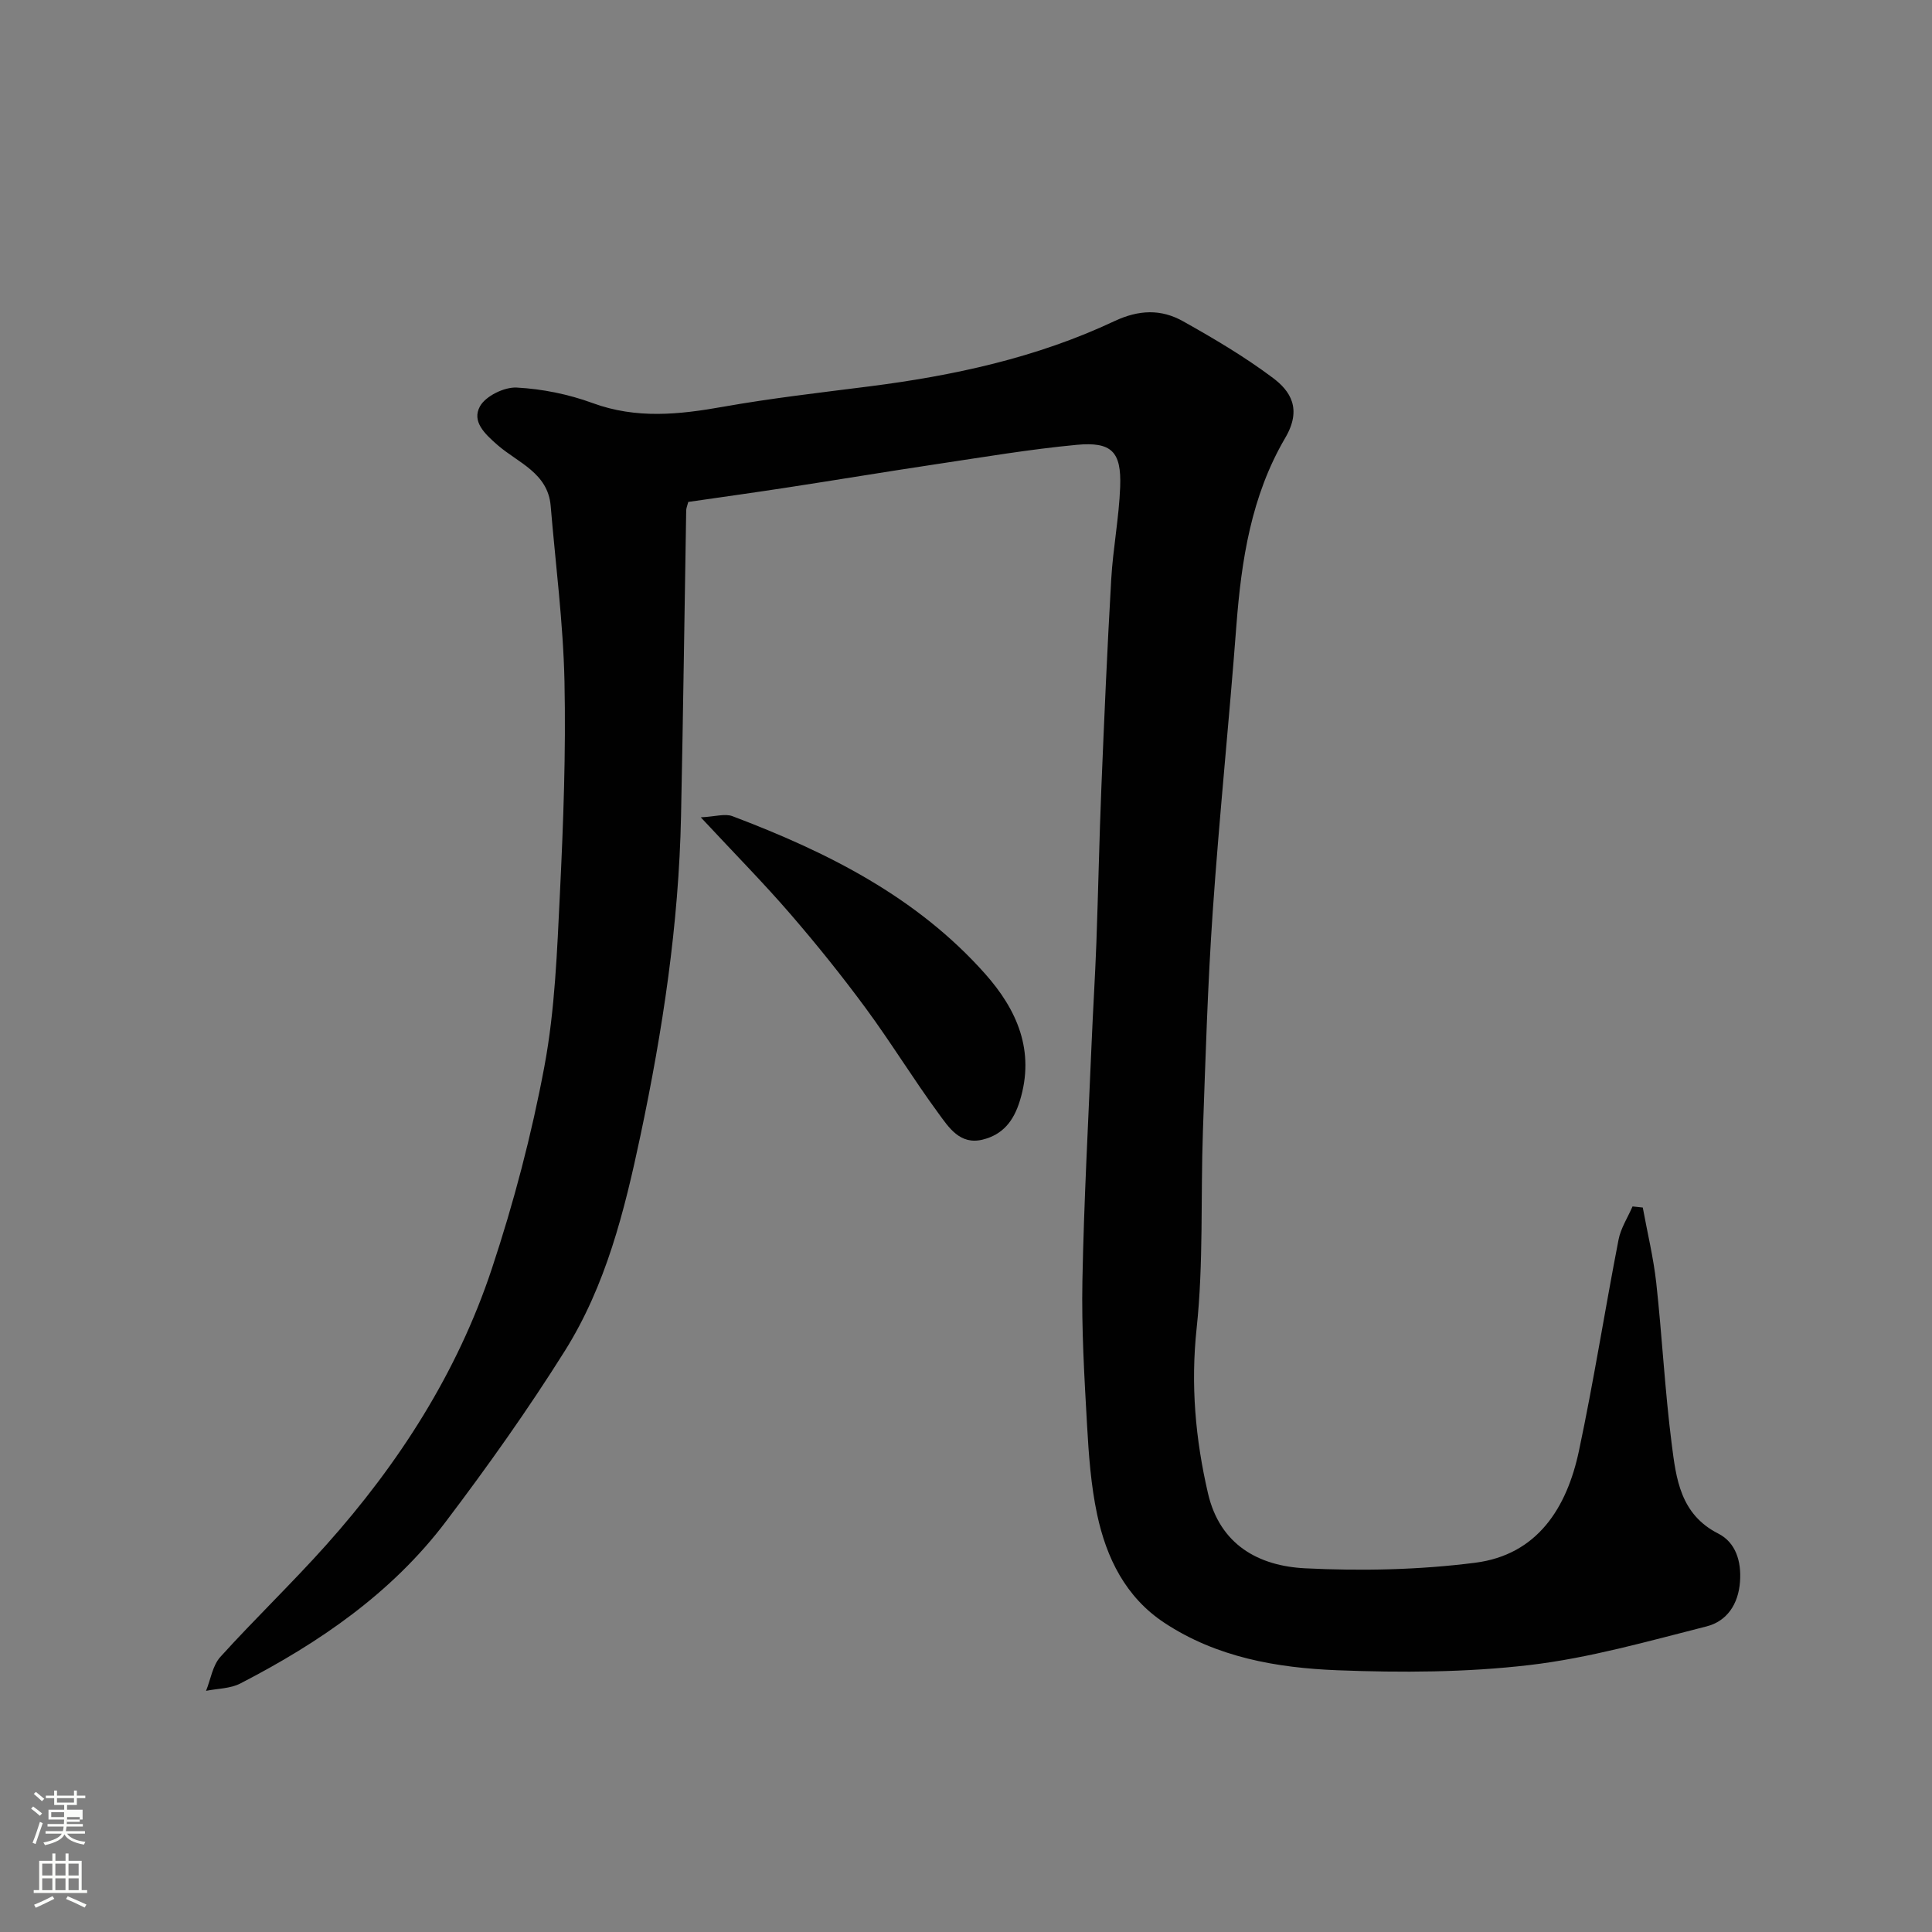 <svg enable-background="new 0 0 400 400" viewBox="0 0 400 400" xmlns="http://www.w3.org/2000/svg"><rect x="0" y="0" width="400" height="400" fill="#808080" stroke="none"/><path d="m6.44 374.46.42-.45c.65.47 1.27.95 1.85 1.44l-.45.49c-.65-.56-1.25-1.06-1.82-1.48m.93 7.33-.63-.26c.55-1.36 1.05-2.8 1.52-4.33.19.1.38.19.59.27-.46 1.29-.95 2.73-1.48 4.32m-.38-10.38.44-.42c.43.34 1.01.82 1.74 1.44l-.49.49c-.53-.51-1.09-1.01-1.69-1.51m2.5.35h1.72v-1.04h.59v1.04h3.52v-1.04h.59v1.04h1.75v.53h-1.75v1.42h-2.03v.97h3.22v2.03h-3.24c0 .35-.01.66-.03.93h3.32v.53h-3.37c-.03.27-.08.58-.15.94h3.96v.53h-3.71c.67.92 1.93 1.48 3.79 1.68-.13.24-.23.44-.29.59-2.13-.38-3.48-1.08-4.04-2.12-.43.97-1.77 1.72-4.03 2.23-.09-.19-.2-.37-.33-.55 2.1-.42 3.37-1.03 3.81-1.83h-3.36v-.53h3.58c.08-.29.13-.61.16-.94h-3.33v-.53h3.39c.02-.27.04-.58.04-.93h-3.23v-2.03h3.25v-.97h-2.07v-1.42h-1.73zm1.12 3.44v1h2.65c.01-.3.02-.44.01-.4v-.25-.35zm1.19-2h3.52v-.91h-3.52zm4.71 3h-2.63v.59c0 .15-.01.28-.01.4h2.64v-1.99z" fill="#fbfcfa"/><path d="m13.56 383.74h.63v1.52h2.72v6.07h1.13v.6h-11.06v-.6h1.13v-6.07h2.73v-1.52h.63v1.52h2.1v-1.52zm-2.69 8.83.38.56c-1.24.63-2.53 1.25-3.85 1.85-.1-.21-.21-.42-.34-.63 1.36-.55 2.63-1.15 3.81-1.78m-2.13-4.27h2.1v-2.45h-2.1zm0 3.04h2.1v-2.46h-2.1zm2.72-3.04h2.1v-2.45h-2.1zm0 3.04h2.1v-2.46h-2.1zm6.07 3.6c-1.41-.71-2.7-1.3-3.86-1.78l.35-.56c1.45.62 2.75 1.19 3.88 1.72zm-1.25-9.09h-2.1v2.45h2.1zm-2.09 5.49h2.1v-2.46h-2.1z" fill="#fbfcfa"/><g fill="#010101"><path d="m340.12 250.01c.95 5.2 2.21 10.36 2.79 15.59 1.22 11.11 1.78 22.29 3.2 33.37.91 7.15 1.77 14.54 9.62 18.53 3.63 1.84 4.83 5.74 4.52 9.98-.34 4.66-2.71 8.18-6.93 9.25-12.12 3.07-24.28 6.55-36.64 8-13.12 1.54-26.52 1.59-39.75 1.08-12.55-.49-25.04-2.67-35.88-9.84-8-5.29-11.98-13.41-13.9-22.41-1.29-6.06-1.74-12.34-2.09-18.55-.56-9.92-1.15-19.87-.96-29.8.31-16.37 1.21-32.74 1.9-49.11.29-6.94.73-13.87.99-20.8.39-10.76.6-21.54 1.04-32.3.59-14.37 1.21-28.74 2.04-43.1.37-6.38 1.61-12.72 1.85-19.11.27-7.27-1.76-9.37-9.02-8.69-9.76.92-19.46 2.57-29.17 4.02-10.34 1.55-20.64 3.27-30.97 4.85-6.77 1.04-13.56 1.98-20.26 2.95-.21.82-.43 1.29-.43 1.77-.36 21.1-.63 42.2-1.07 63.29-.46 22.37-3.79 44.33-8.42 66.22-3.31 15.61-7.14 30.96-15.65 44.51-7.62 12.14-15.96 23.88-24.62 35.32-11.2 14.81-26.23 25.1-42.56 33.52-2.07 1.07-4.71 1.04-7.09 1.52.96-2.37 1.35-5.24 2.96-7.02 7.12-7.87 14.81-15.23 21.88-23.14 15.07-16.86 27.18-35.7 34.32-57.21 4.55-13.7 8.25-27.78 10.9-41.96 2.19-11.75 2.62-23.87 3.21-35.85.71-14.58 1.25-29.21.94-43.79-.26-12.14-1.85-24.26-2.86-36.38-.57-6.8-6.79-8.93-10.94-12.53-2.8-2.43-5.41-4.95-3.7-8.06 1.17-2.13 5.04-4.02 7.59-3.89 5.3.28 10.74 1.38 15.73 3.21 9.06 3.33 17.92 2.39 27.06.76 9.98-1.77 20.08-2.92 30.14-4.2 17.54-2.23 34.73-5.94 50.79-13.5 5.12-2.41 9.71-2.55 14.27.01 6.39 3.58 12.75 7.34 18.59 11.72 3.55 2.66 6.11 6.36 2.56 12.41-7.06 12.03-9.09 25.35-10.13 38.99-1.49 19.68-3.52 39.32-4.88 59-1.05 15.18-1.5 30.39-2.04 45.6-.48 13.59.14 27.29-1.3 40.77-1.25 11.71-.26 22.9 2.35 34.17 2.48 10.68 10.5 15.04 20.12 15.52 11.7.58 23.59.33 35.19-1.15 12.89-1.64 18.99-11.37 21.49-23.15 3.08-14.51 5.37-29.17 8.2-43.73.46-2.39 1.91-4.6 2.9-6.89.7.08 1.41.16 2.12.23z"/><path d="m145.09 169.22c3-.15 5.01-.82 6.55-.24 19.59 7.41 38.14 16.68 52.32 32.64 6.56 7.39 10.4 15.91 7.18 26.32-1.29 4.18-3.54 6.99-7.71 8.01-4.69 1.14-7-2.54-9.15-5.47-5.2-7.09-9.79-14.61-15-21.69-4.94-6.71-10.17-13.22-15.62-19.53-5.5-6.37-11.43-12.38-18.57-20.04z"/></g></svg>
